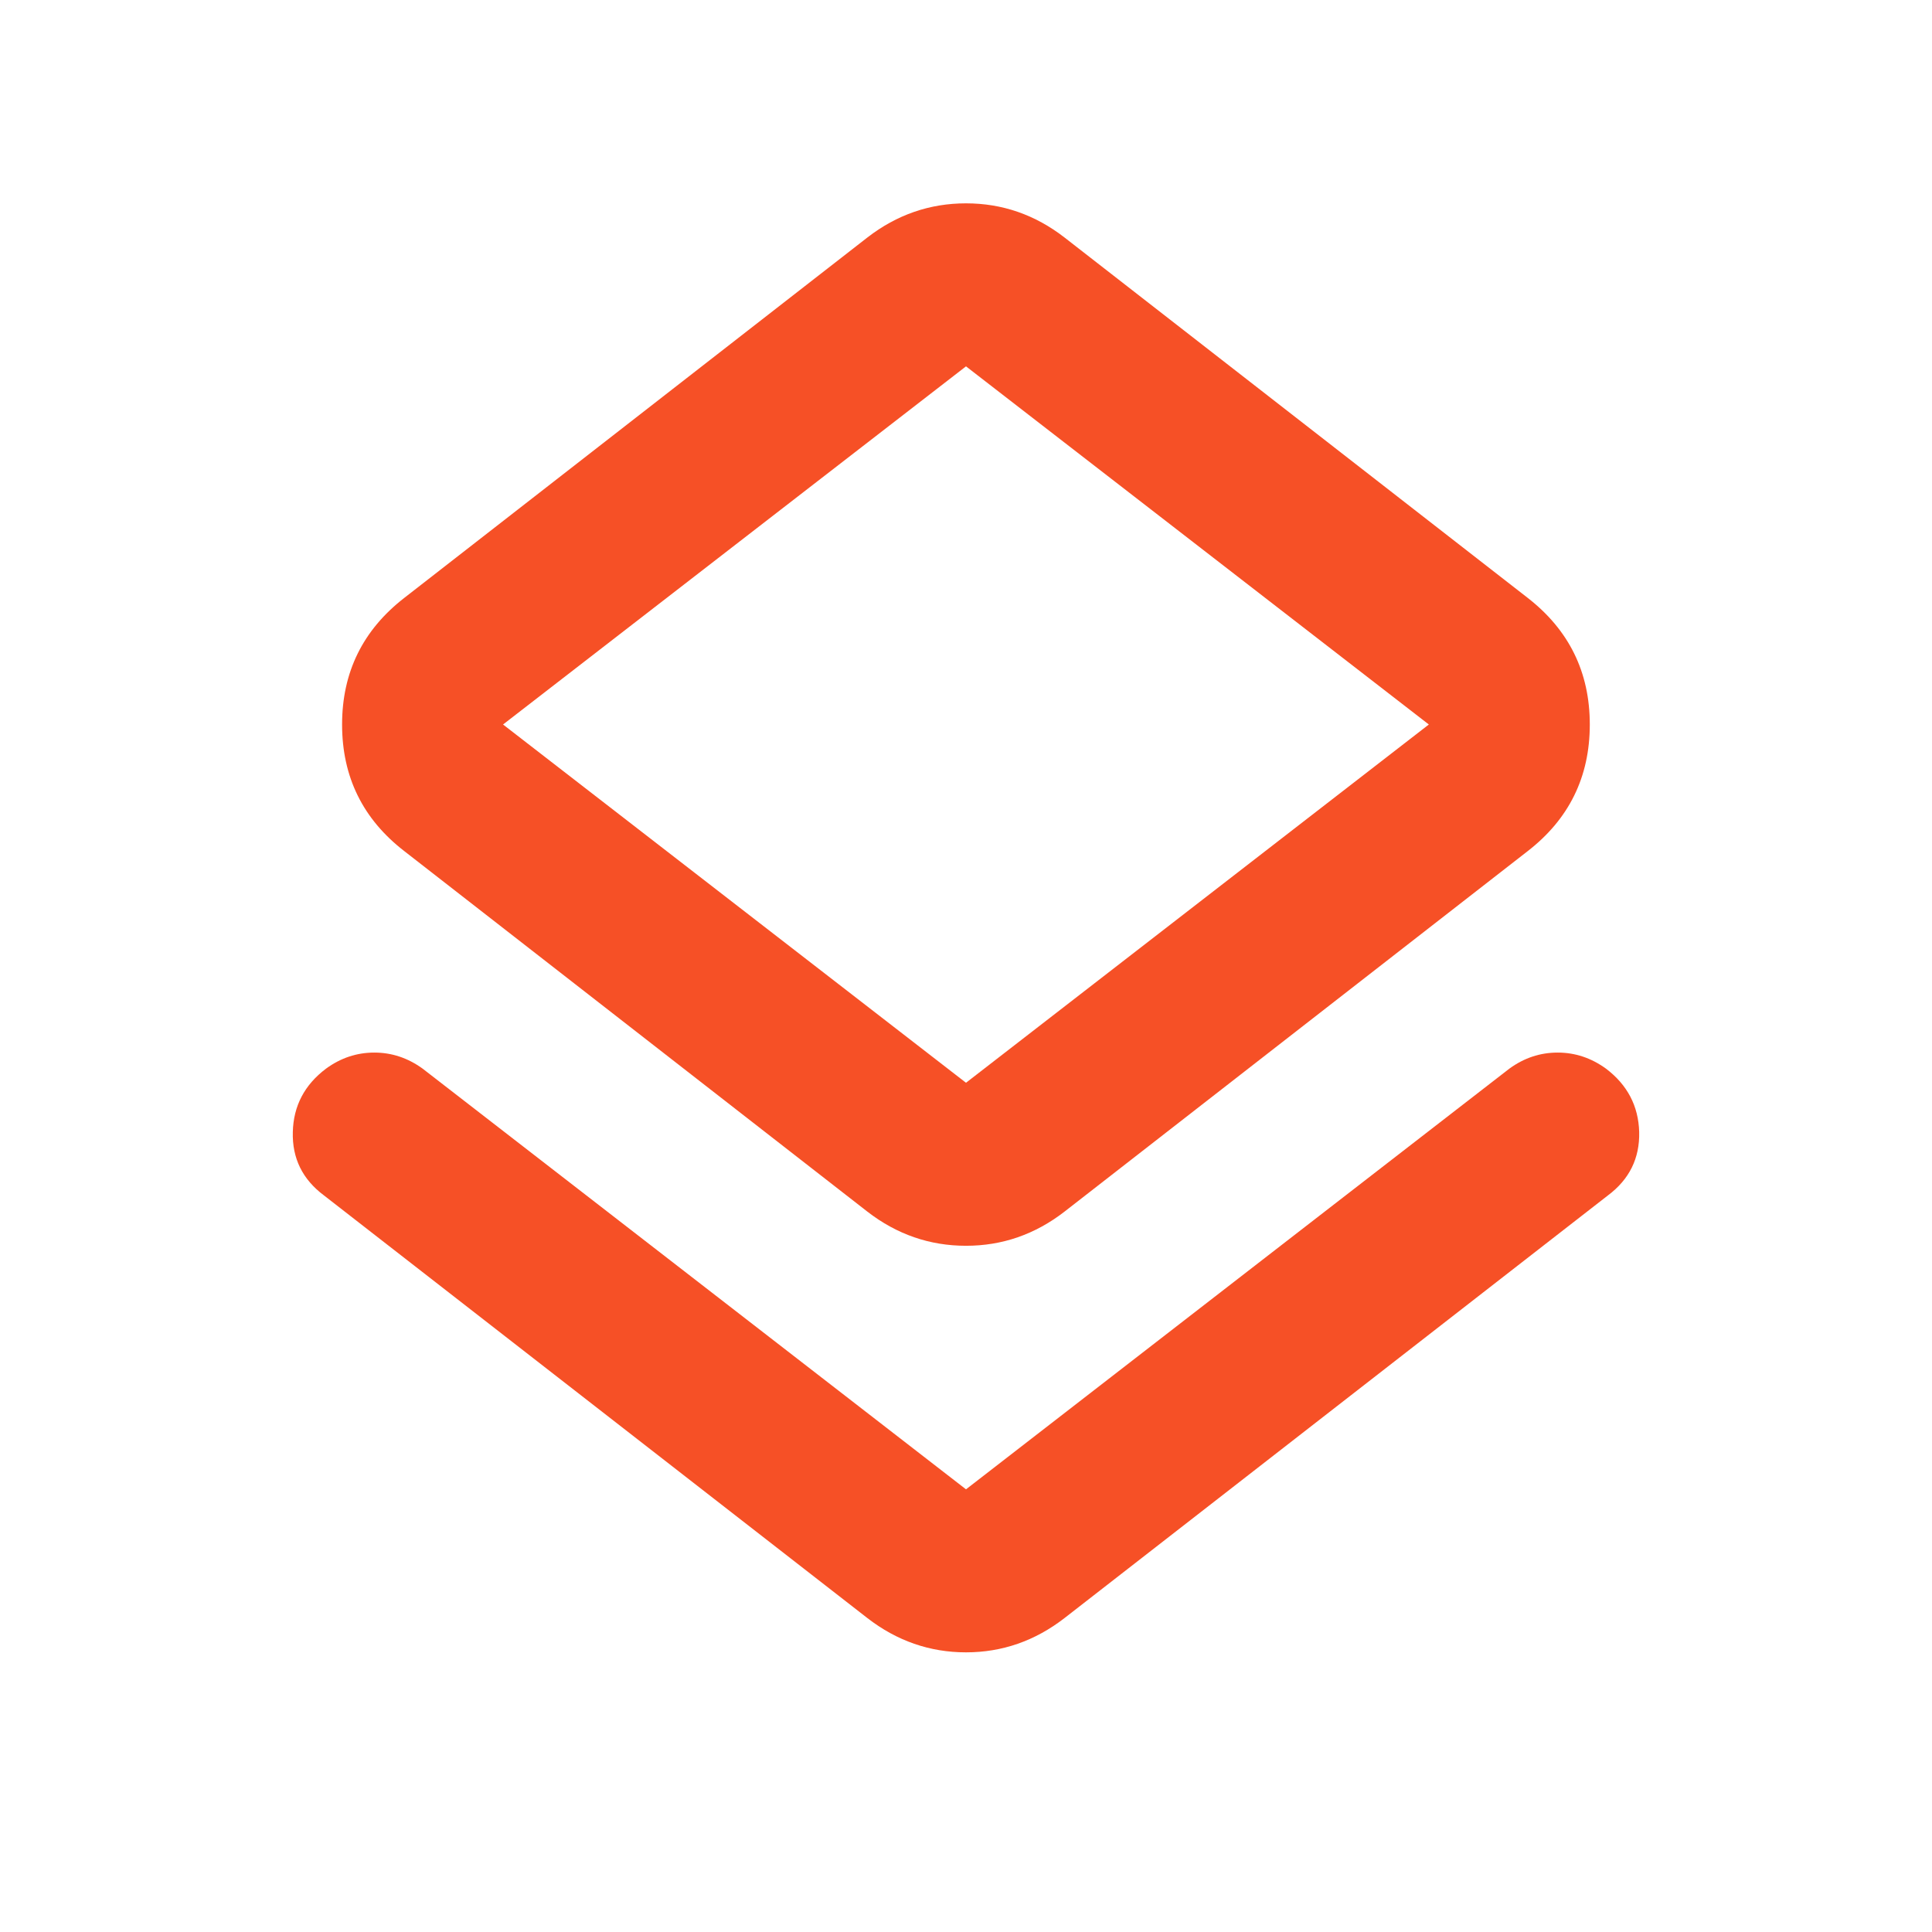 <svg width="16" height="16" viewBox="0 0 16 16" fill="none" xmlns="http://www.w3.org/2000/svg">
<mask id="mask0_15216_7524" style="mask-type:alpha" maskUnits="userSpaceOnUse" x="0" y="0" width="16" height="16">
<rect width="16" height="16" fill="#D9D9D9"/>
</mask>
<g mask="url(#mask0_15216_7524)">
<path d="M2.683 9.9C2.505 9.767 2.419 9.592 2.425 9.375C2.43 9.159 2.522 8.984 2.7 8.85C2.822 8.761 2.955 8.717 3.1 8.717C3.244 8.717 3.377 8.761 3.5 8.85L8 12.334L12.5 8.85C12.622 8.761 12.755 8.717 12.9 8.717C13.044 8.717 13.177 8.761 13.3 8.85C13.477 8.984 13.569 9.159 13.575 9.375C13.58 9.592 13.494 9.767 13.316 9.9L8.816 13.4C8.572 13.589 8.3 13.684 8 13.684C7.7 13.684 7.427 13.589 7.183 13.4L2.683 9.9ZM7.183 10.034L3.35 7.05C3.005 6.784 2.833 6.434 2.833 6C2.833 5.567 3.005 5.217 3.35 4.95L7.183 1.967C7.427 1.778 7.7 1.684 8 1.684C8.3 1.684 8.572 1.778 8.816 1.967L12.65 4.95C12.994 5.217 13.166 5.567 13.166 6C13.166 6.434 12.994 6.784 12.65 7.05L8.816 10.034C8.572 10.223 8.3 10.317 8 10.317C7.7 10.317 7.427 10.223 7.183 10.034ZM8 8.967L11.833 6L8 3.034L4.166 6L8 8.967Z" fill="#F65026"/>
</g>
</svg>
